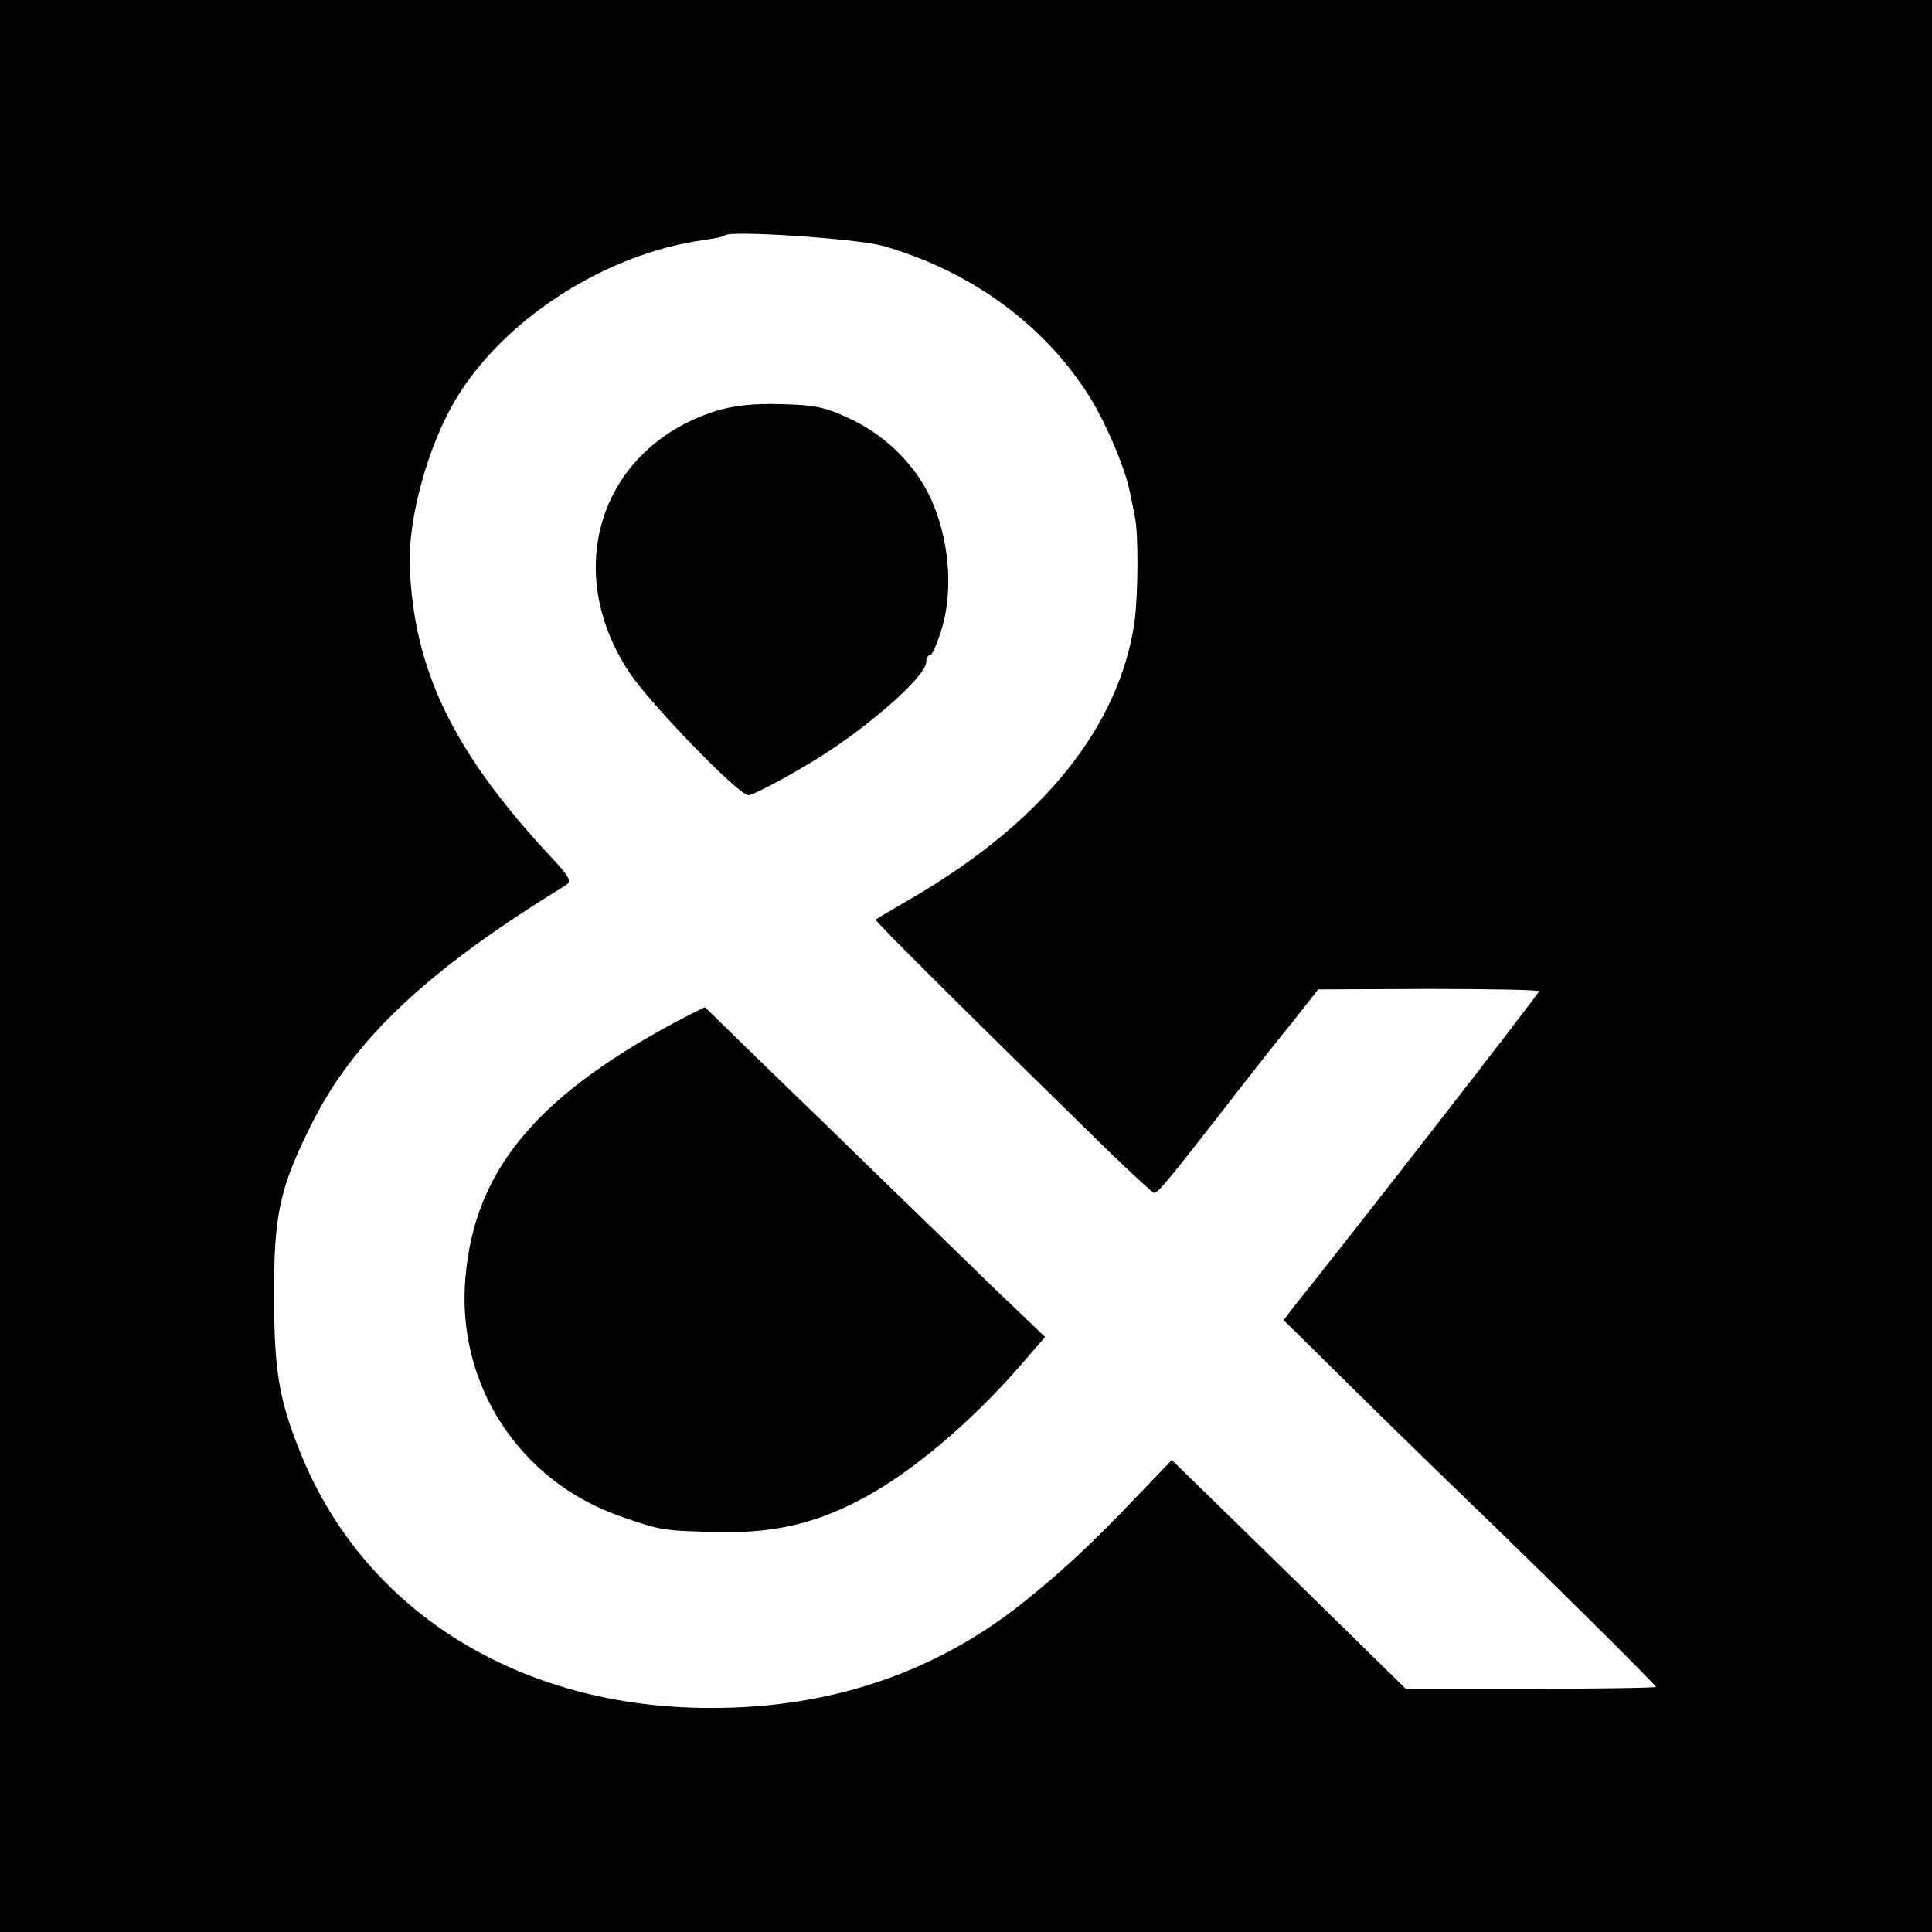 <?xml version="1.0" standalone="no"?>
<!DOCTYPE svg PUBLIC "-//W3C//DTD SVG 20010904//EN"
 "http://www.w3.org/TR/2001/REC-SVG-20010904/DTD/svg10.dtd">
<svg version="1.0" xmlns="http://www.w3.org/2000/svg"
 width="413pt" height="413pt" viewBox="0 0 413 413"
 preserveAspectRatio="xMidYMid meet">
<g transform="translate(0,413) scale(0.1,-0.1)"
fill="#000000" stroke="none">
<path d="M0 2065 l0 -2065 2065 0 2065 0 0 2065 0 2065 -2065 0 -2065 0 0
-2065z m1885 1540 c182 -51 339 -162 437 -312 37 -55 84 -164 93 -214 3 -13 8
-37 11 -54 8 -36 7 -169 -1 -226 -33 -222 -194 -423 -469 -585 -44 -26 -83
-48 -84 -50 -3 -2 189 -193 501 -498 49 -47 91 -86 94 -86 8 0 26 21 139 166
54 70 124 159 156 198 l56 71 236 1 c130 0 236 -2 236 -5 0 -5 -408 -530 -524
-674 l-22 -29 150 -148 c83 -82 194 -190 246 -240 154 -148 400 -392 400 -396
0 -2 -120 -4 -267 -4 l-268 0 -250 245 -250 244 -95 -99 c-83 -86 -140 -139
-217 -201 -189 -153 -416 -231 -675 -230 -408 0 -740 207 -876 546 -45 111
-56 175 -56 330 -1 176 11 234 79 370 90 182 248 331 542 511 16 10 14 16 -32
65 -206 222 -291 397 -299 619 -4 102 39 257 98 356 104 173 321 312 531 341
22 3 42 7 45 10 11 11 278 -7 335 -22z"/>
<path d="M1529 3251 c-244 -78 -330 -337 -184 -558 45 -68 234 -263 255 -263
8 0 67 30 130 68 114 67 250 185 250 217 0 8 4 15 9 15 4 0 16 28 26 62 23 84
13 189 -26 274 -33 70 -93 130 -166 166 -56 27 -77 32 -152 34 -60 2 -103 -3
-142 -15z"/>
<path d="M1440 1943 c-297 -160 -426 -318 -445 -544 -20 -227 114 -434 330
-510 86 -30 89 -31 204 -34 117 -3 205 15 304 66 107 54 240 165 350 292 l51
59 -115 110 c-62 61 -226 219 -362 352 -137 132 -249 242 -250 243 -1 0 -31
-15 -67 -34z"/>
</g>
</svg>
